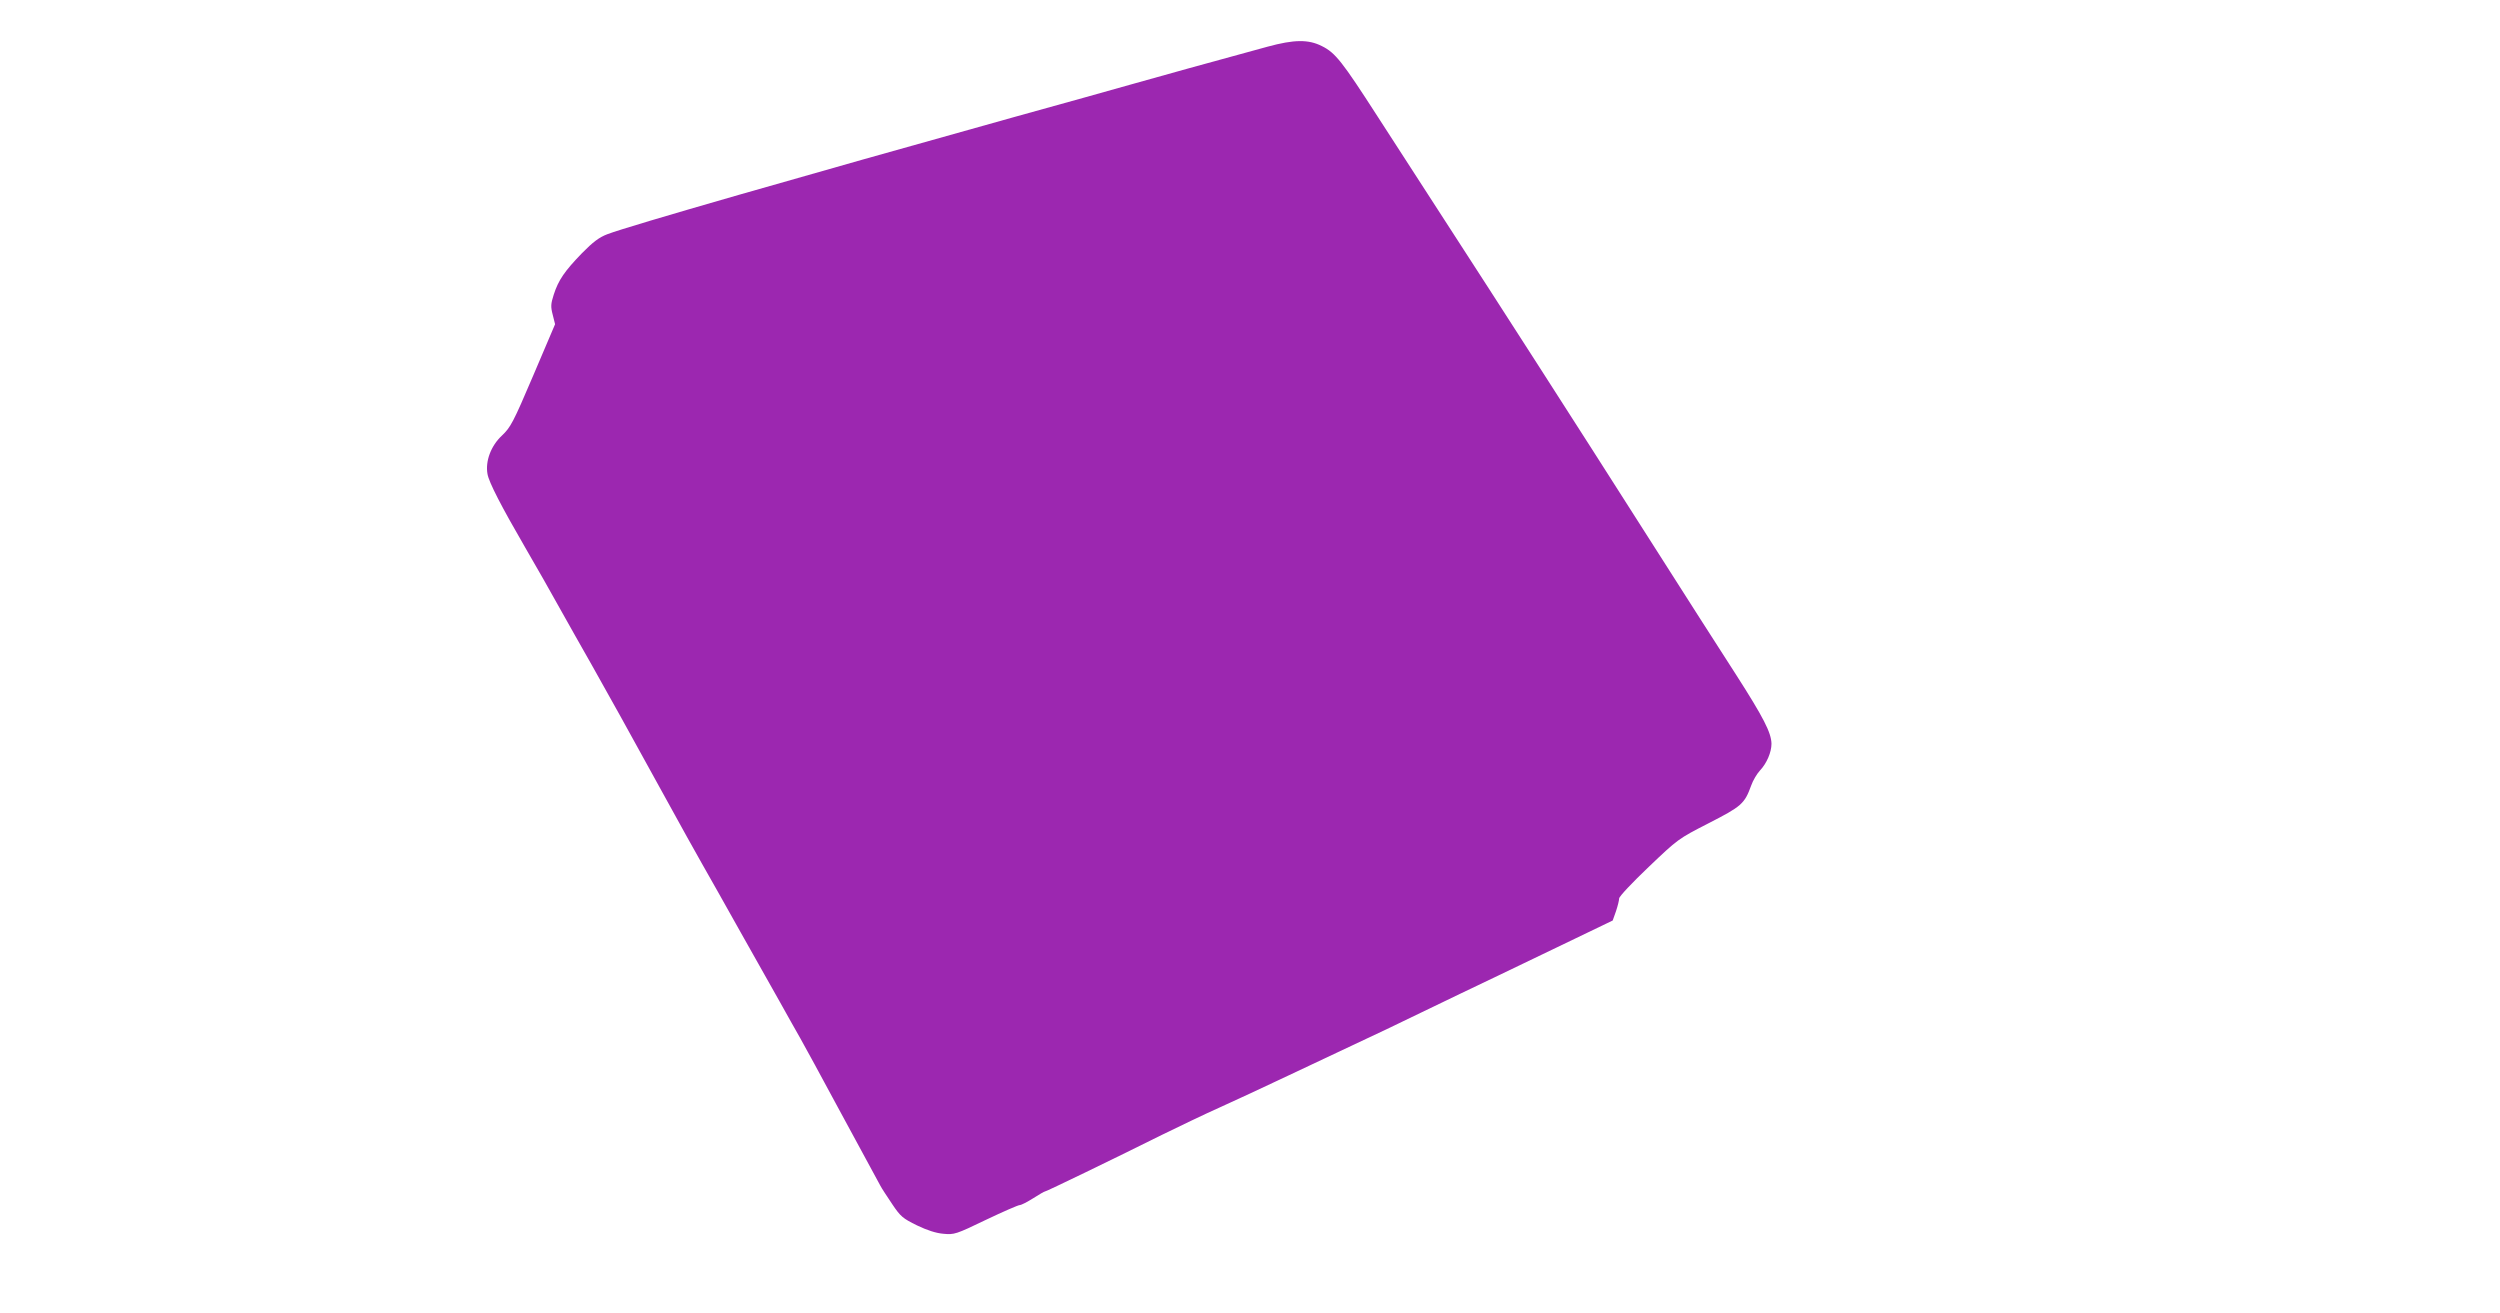 <?xml version="1.0" standalone="no"?>
<!DOCTYPE svg PUBLIC "-//W3C//DTD SVG 20010904//EN"
 "http://www.w3.org/TR/2001/REC-SVG-20010904/DTD/svg10.dtd">
<svg version="1.0" xmlns="http://www.w3.org/2000/svg"
 width="1280pt" height="672pt" viewBox="0 0 1280 672"
 preserveAspectRatio="xMidYMid meet">
<g transform="translate(0,672) scale(0.1,-0.1)"
fill="#9c27b0" stroke="none">
<path d="M6490 6481 c-280 -76 -560 -154 -705 -195 -88 -25 -356 -100 -595
-166 -1096 -306 -1964 -555 -2080 -599 -42 -16 -73 -39 -131 -98 -88 -91 -120
-137 -144 -212 -15 -47 -16 -61 -5 -103 l12 -48 -112 -263 c-103 -242 -116
-265 -160 -307 -56 -52 -86 -131 -74 -197 7 -42 71 -166 194 -378 44 -75 117
-203 255 -450 12 -22 51 -89 85 -150 66 -116 195 -349 388 -700 63 -115 142
-257 175 -315 33 -58 123 -217 200 -355 77 -137 167 -297 200 -355 32 -58 79
-141 104 -185 25 -44 108 -197 185 -340 125 -231 179 -331 225 -415 7 -14 35
-56 61 -95 43 -64 54 -73 127 -109 52 -25 98 -40 136 -43 54 -5 63 -3 216 71
88 42 166 76 174 76 8 0 39 16 69 35 30 19 57 35 61 35 7 0 348 165 597 289
90 44 223 108 295 140 73 33 233 107 357 166 124 59 281 133 350 165 69 32
215 101 325 155 110 53 290 140 400 192 110 53 286 137 391 188 l191 92 17 48
c9 27 16 56 16 65 0 10 68 82 151 161 150 143 151 144 307 224 168 86 184 99
218 193 9 26 30 61 45 77 35 37 59 94 59 137 -1 57 -42 136 -181 353 -75 116
-279 435 -454 710 -364 572 -767 1199 -1040 1620 -104 160 -257 398 -342 529
-181 281 -216 326 -285 360 -69 35 -142 34 -278 -3z"/>
</g>
</svg>
